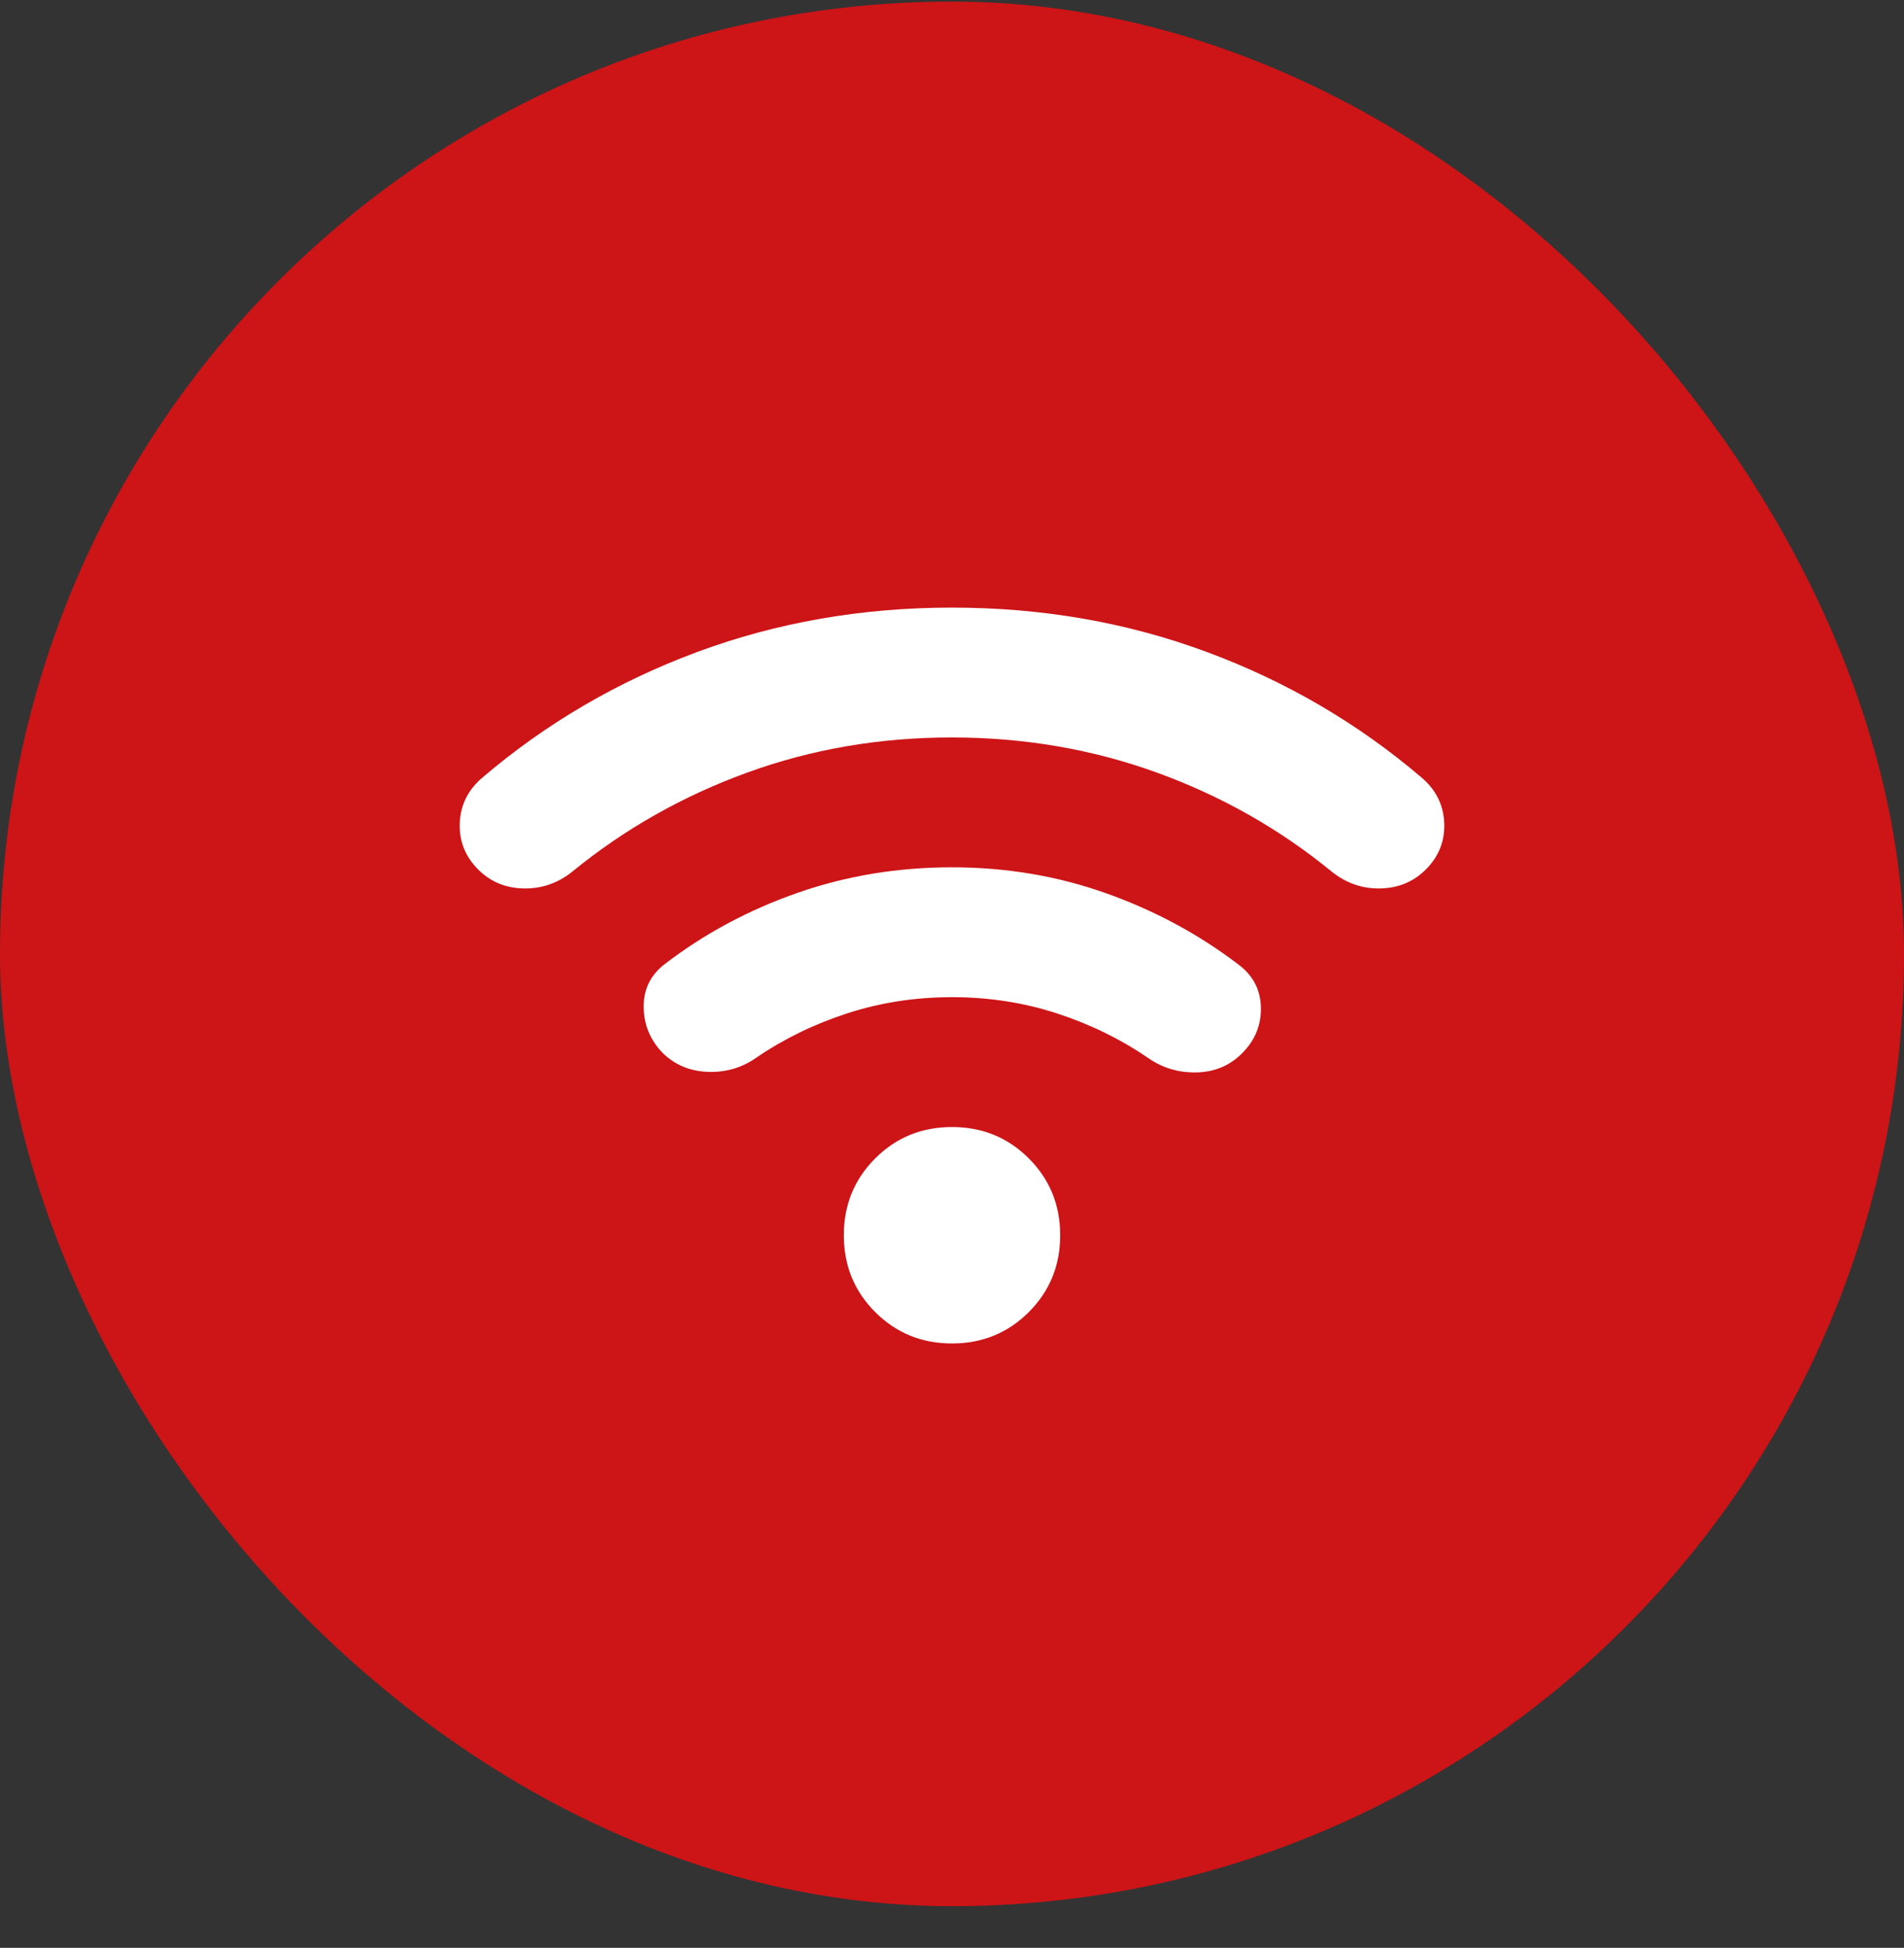 <svg width="44" height="45" viewBox="0 0 44 45" fill="none" xmlns="http://www.w3.org/2000/svg">
<rect x="0" y="0" width="44" height="45" fill="#333333" stroke="none"/>
<rect y="0.037" width="44" height="44" rx="22" fill="#CD1417"/>
<path d="M22 31.037C21.3 31.037 20.708 30.795 20.225 30.312C19.742 29.829 19.5 29.237 19.5 28.537C19.5 27.837 19.742 27.245 20.225 26.762C20.708 26.279 21.3 26.037 22 26.037C22.7 26.037 23.292 26.279 23.775 26.762C24.258 27.245 24.5 27.837 24.5 28.537C24.5 29.237 24.258 29.829 23.775 30.312C23.292 30.795 22.7 31.037 22 31.037ZM22 20.037C23.25 20.037 24.438 20.237 25.563 20.637C26.688 21.037 27.709 21.587 28.625 22.287C28.958 22.537 29.129 22.866 29.138 23.275C29.147 23.684 29.001 24.038 28.7 24.337C28.417 24.62 28.067 24.766 27.65 24.775C27.233 24.784 26.858 24.671 26.525 24.437C25.892 24.004 25.192 23.662 24.425 23.412C23.658 23.162 22.85 23.037 22 23.037C21.15 23.037 20.342 23.162 19.575 23.412C18.808 23.662 18.108 24.004 17.475 24.437C17.142 24.67 16.767 24.779 16.35 24.762C15.933 24.745 15.583 24.595 15.3 24.312C15.017 24.012 14.875 23.658 14.875 23.25C14.875 22.842 15.042 22.513 15.375 22.262C16.292 21.562 17.313 21.016 18.438 20.624C19.563 20.232 20.751 20.036 22 20.037ZM22 14.037C24.083 14.037 26.046 14.379 27.888 15.062C29.73 15.745 31.384 16.712 32.85 17.962C33.183 18.245 33.358 18.595 33.375 19.012C33.392 19.429 33.25 19.787 32.95 20.087C32.667 20.37 32.317 20.516 31.9 20.525C31.483 20.534 31.108 20.404 30.775 20.137C29.575 19.154 28.229 18.391 26.738 17.85C25.247 17.309 23.667 17.038 22 17.037C20.333 17.036 18.754 17.307 17.263 17.85C15.772 18.393 14.426 19.155 13.225 20.137C12.892 20.404 12.517 20.533 12.1 20.525C11.683 20.517 11.333 20.371 11.05 20.087C10.75 19.787 10.608 19.429 10.625 19.012C10.642 18.595 10.817 18.245 11.15 17.962C12.617 16.712 14.271 15.745 16.113 15.062C17.955 14.379 19.917 14.037 22 14.037Z" fill="white"/>
</svg>
